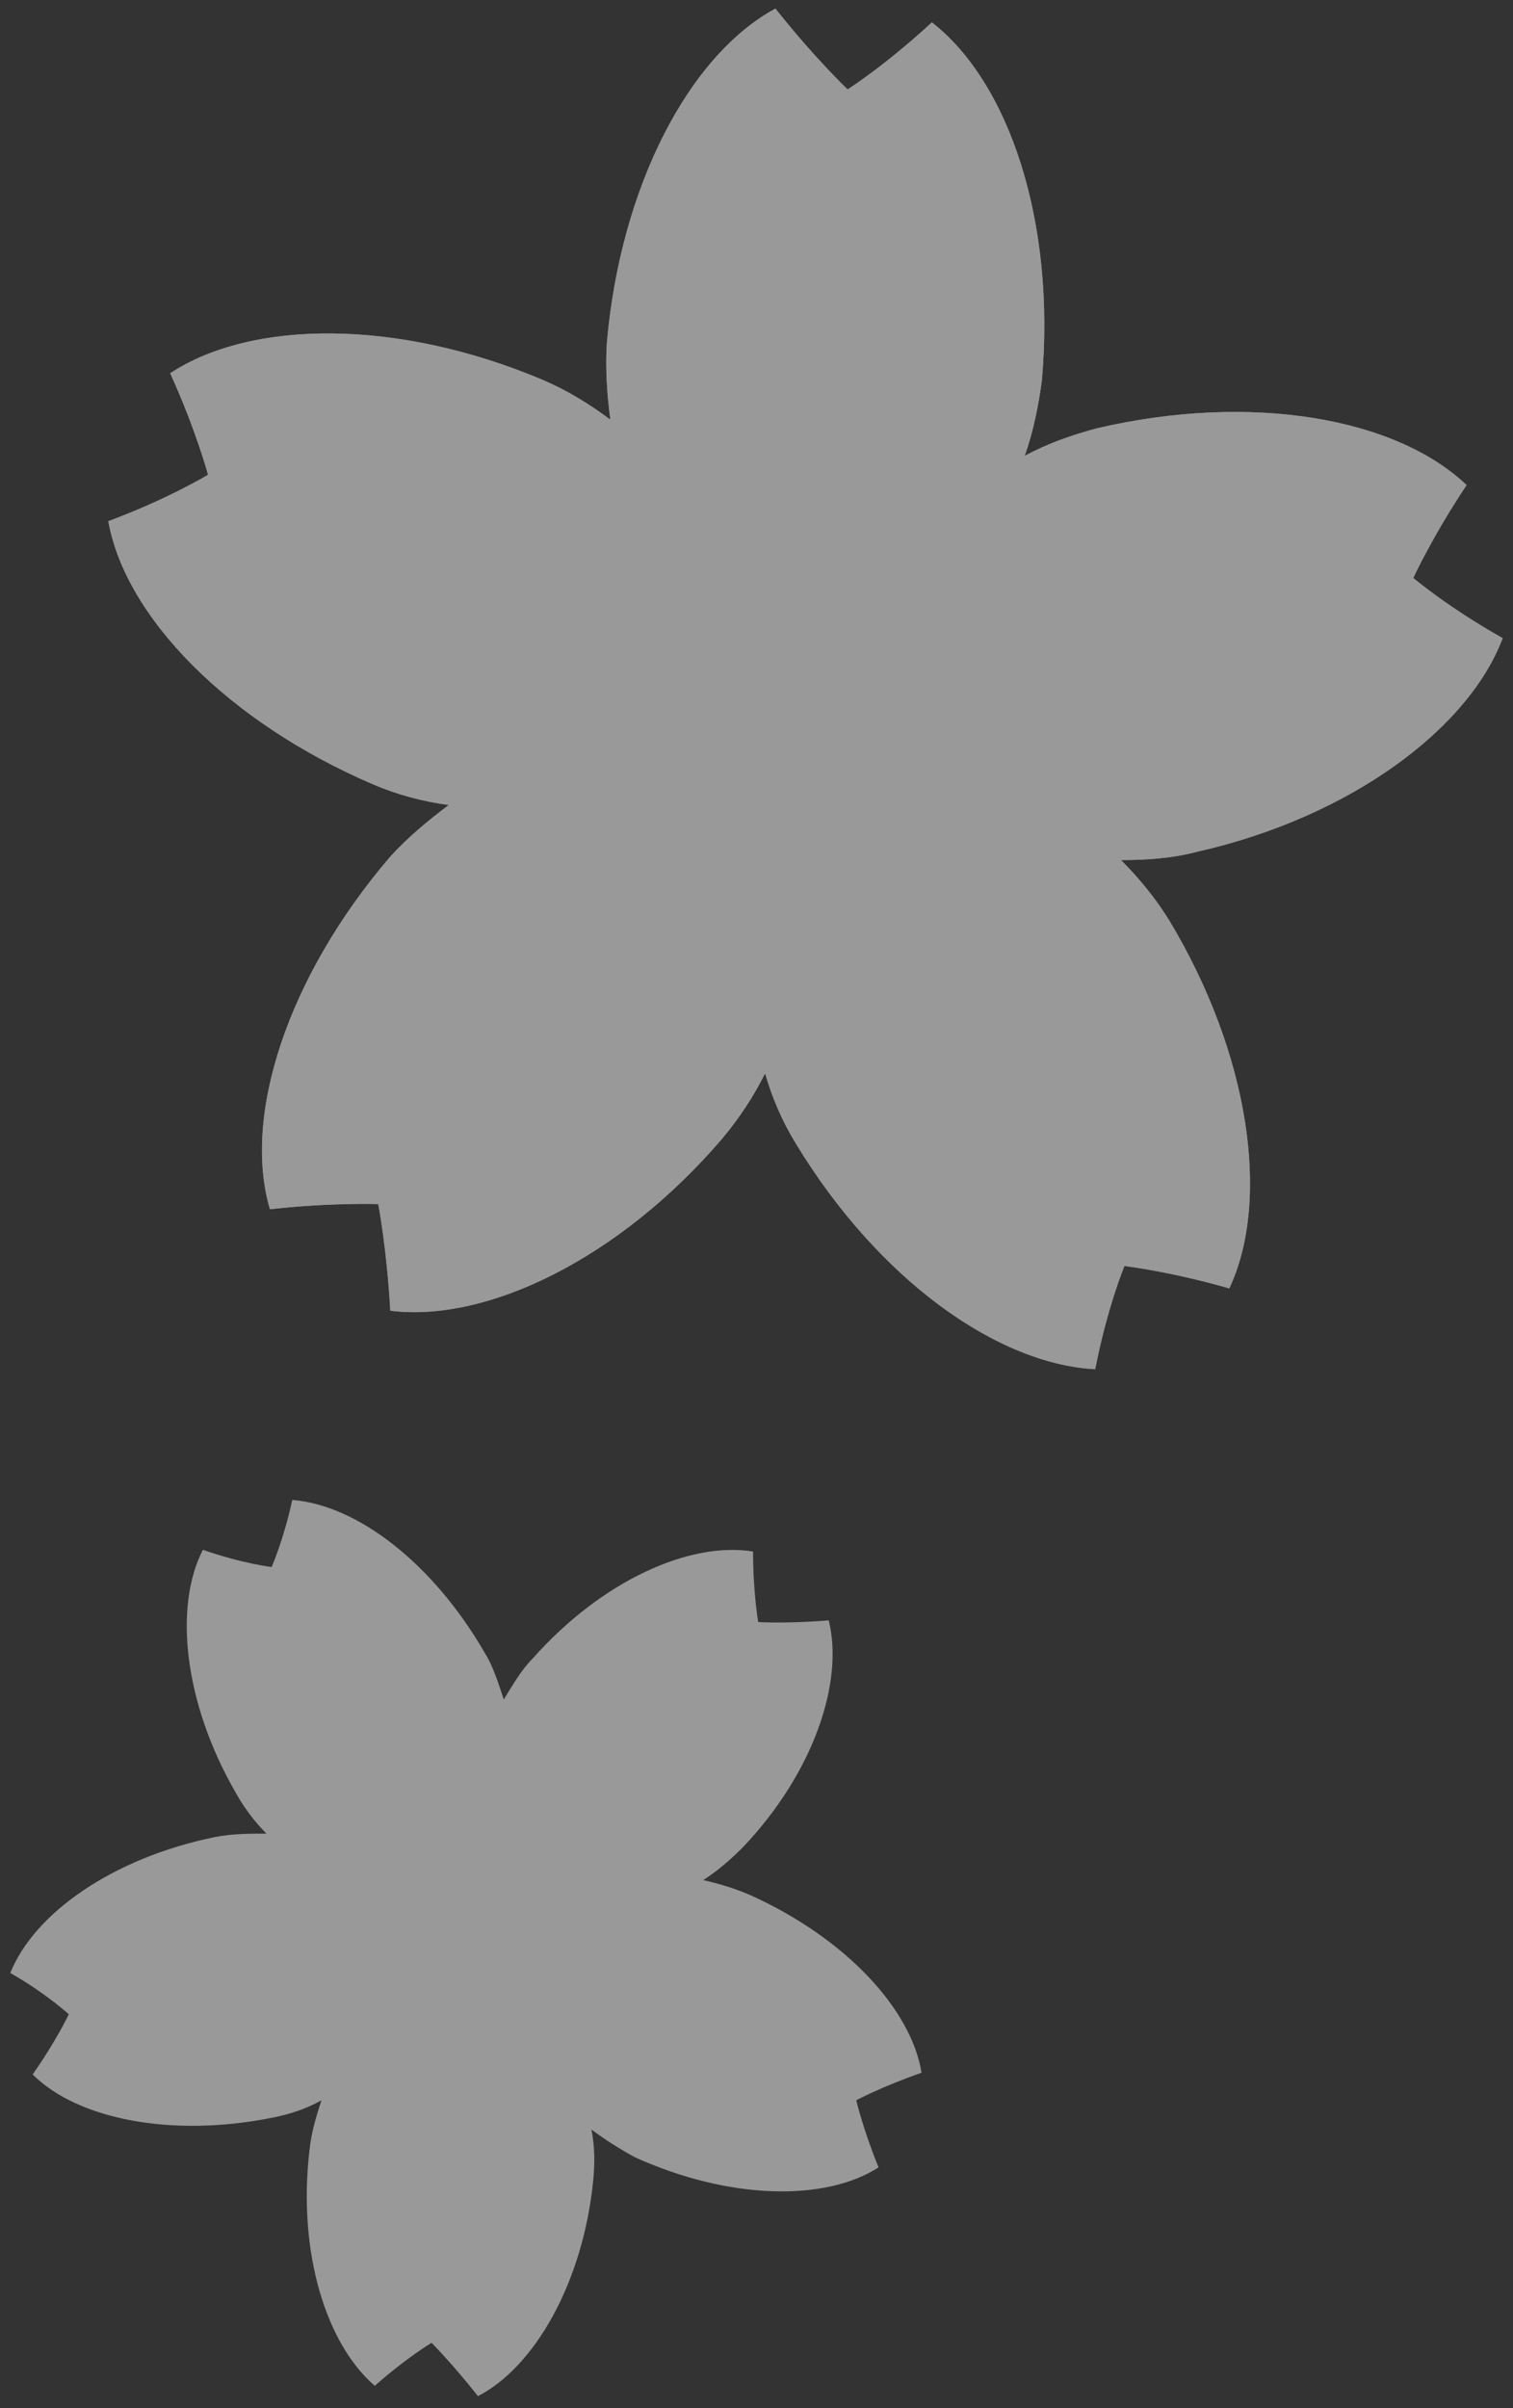 <?xml version="1.0" encoding="utf-8"?>
<!-- Generator: Adobe Illustrator 28.7.3, SVG Export Plug-In . SVG Version: 9.03 Build 54978)  -->
<svg version="1.1" id="レイヤー_1" xmlns="http://www.w3.org/2000/svg" xmlns:xlink="http://www.w3.org/1999/xlink" x="0px"
	 y="0px" viewBox="0 0 88 140" style="enable-background:new 0 0 88 140;" xml:space="preserve">
<rect x="0" y="0" width="88" height="140" fill="#333333" stroke="none"/>
<style type="text/css">
	.st0{opacity:0.5;}
	.st1{fill:#FFE3E7;}
	.st2{fill:#FFFFFF;}
</style>
<g class="st0">
	<path class="st1" d="M87.4,37.1c-3.2-1.8-5.2-3.5-5.2-3.5s1.1-2.4,3.1-5.4c-4.1-3.9-12.5-5.4-21.5-3.3c-1.5,0.4-2.9,0.9-4.2,1.6
		c0.5-1.4,0.8-2.9,1-4.4c0.8-9.2-1.9-17.3-6.4-20.8c-2.7,2.5-4.9,3.9-4.9,3.9s-1.9-1.8-4.2-4.7c-5,2.7-9,10.3-9.8,19.4
		c-0.1,1.5,0,3,0.2,4.5c-1.2-0.9-2.5-1.7-3.9-2.3c-8.5-3.6-17-3.5-21.7-0.4c1.5,3.3,2.2,5.9,2.2,5.9S9.8,29,6.3,30.3
		c1,5.6,7,11.7,15.4,15.3c1.4,0.6,2.9,1,4.4,1.2c-1.2,0.9-2.4,1.9-3.4,3c-6,7-8.6,15.1-7,20.5c3.6-0.4,6.3-0.3,6.3-0.3
		s0.5,2.6,0.7,6.2c5.6,0.7,13.3-3,19.3-10c1-1.2,1.8-2.4,2.5-3.8c0.4,1.4,1,2.8,1.8,4.1c4.8,7.9,11.7,12.8,17.4,13.1
		c0.7-3.6,1.7-6,1.7-6s2.6,0.3,6.1,1.3c2.4-5.1,1.2-13.6-3.5-21.4c-0.8-1.3-1.8-2.5-2.8-3.5c1.5,0,3-0.1,4.5-0.5
		C78.5,47.5,85.4,42.4,87.4,37.1z"/>
	<path class="st2" d="M87.4,37.1c-3.2-1.8-5.2-3.5-5.2-3.5s1.1-2.4,3.1-5.4c-4.1-3.9-12.5-5.4-21.5-3.3c-1.5,0.4-2.9,0.9-4.2,1.6
		c0.5-1.4,0.8-2.9,1-4.4c0.8-9.2-1.9-17.3-6.4-20.8c-2.7,2.5-4.9,3.9-4.9,3.9s-1.9-1.8-4.2-4.7c-5,2.7-9,10.3-9.8,19.4
		c-0.1,1.5,0,3,0.2,4.5c-1.2-0.9-2.5-1.7-3.9-2.3c-8.5-3.6-17-3.5-21.7-0.4c1.5,3.3,2.2,5.9,2.2,5.9S9.8,29,6.3,30.3
		c1,5.6,7,11.7,15.4,15.3c1.4,0.6,2.9,1,4.4,1.2c-1.2,0.9-2.4,1.9-3.4,3c-6,7-8.6,15.1-7,20.5c3.6-0.4,6.3-0.3,6.3-0.3
		s0.5,2.6,0.7,6.2c5.6,0.7,13.3-3,19.3-10c1-1.2,1.8-2.4,2.5-3.8c0.4,1.4,1,2.8,1.8,4.1c4.8,7.9,11.7,12.8,17.4,13.1
		c0.7-3.6,1.7-6,1.7-6s2.6,0.3,6.1,1.3c2.4-5.1,1.2-13.6-3.5-21.4c-0.8-1.3-1.8-2.5-2.8-3.5c1.5,0,3-0.1,4.5-0.5
		C78.5,47.5,85.4,42.4,87.4,37.1z"/>
</g>
<g class="st0">
	<path class="st2" d="M48.2,94.2c-2.4,0.2-4.1,0.1-4.1,0.1s-0.3-1.7-0.3-4.1c-3.7-0.6-8.8,1.7-12.8,6.2c-0.7,0.7-1.2,1.6-1.7,2.4
		c-0.3-0.9-0.6-1.9-1.1-2.7c-3-5.2-7.4-8.6-11.2-8.9c-0.5,2.3-1.2,3.9-1.2,3.9s-1.7-0.2-4-1c-1.7,3.3-1.1,8.9,1.9,14.1
		c0.5,0.9,1.1,1.7,1.8,2.4c-1,0-2,0-3,0.2c-5.9,1.2-10.5,4.4-11.9,7.9c2.1,1.2,3.4,2.4,3.4,2.4s-0.7,1.5-2.1,3.5
		c2.6,2.6,8.1,3.7,14,2.5c1-0.2,1.9-0.5,2.8-1c-0.3,0.9-0.6,1.9-0.7,2.9c-0.7,6,1,11.3,3.8,13.7c1.8-1.6,3.3-2.5,3.3-2.5
		s1.2,1.2,2.7,3.1c3.3-1.7,6.1-6.6,6.7-12.5c0.1-1,0.1-2-0.1-3c0.8,0.6,1.6,1.1,2.5,1.6c5.5,2.5,11.1,2.6,14.2,0.6
		c-0.9-2.2-1.3-3.9-1.3-3.9s1.5-0.8,3.8-1.6c-0.6-3.7-4.4-7.8-9.9-10.3c-0.9-0.4-1.9-0.7-2.8-0.9c0.8-0.5,1.6-1.2,2.3-1.9
		C47.3,103.1,49.1,97.8,48.2,94.2z"/>
</g>
</svg>
